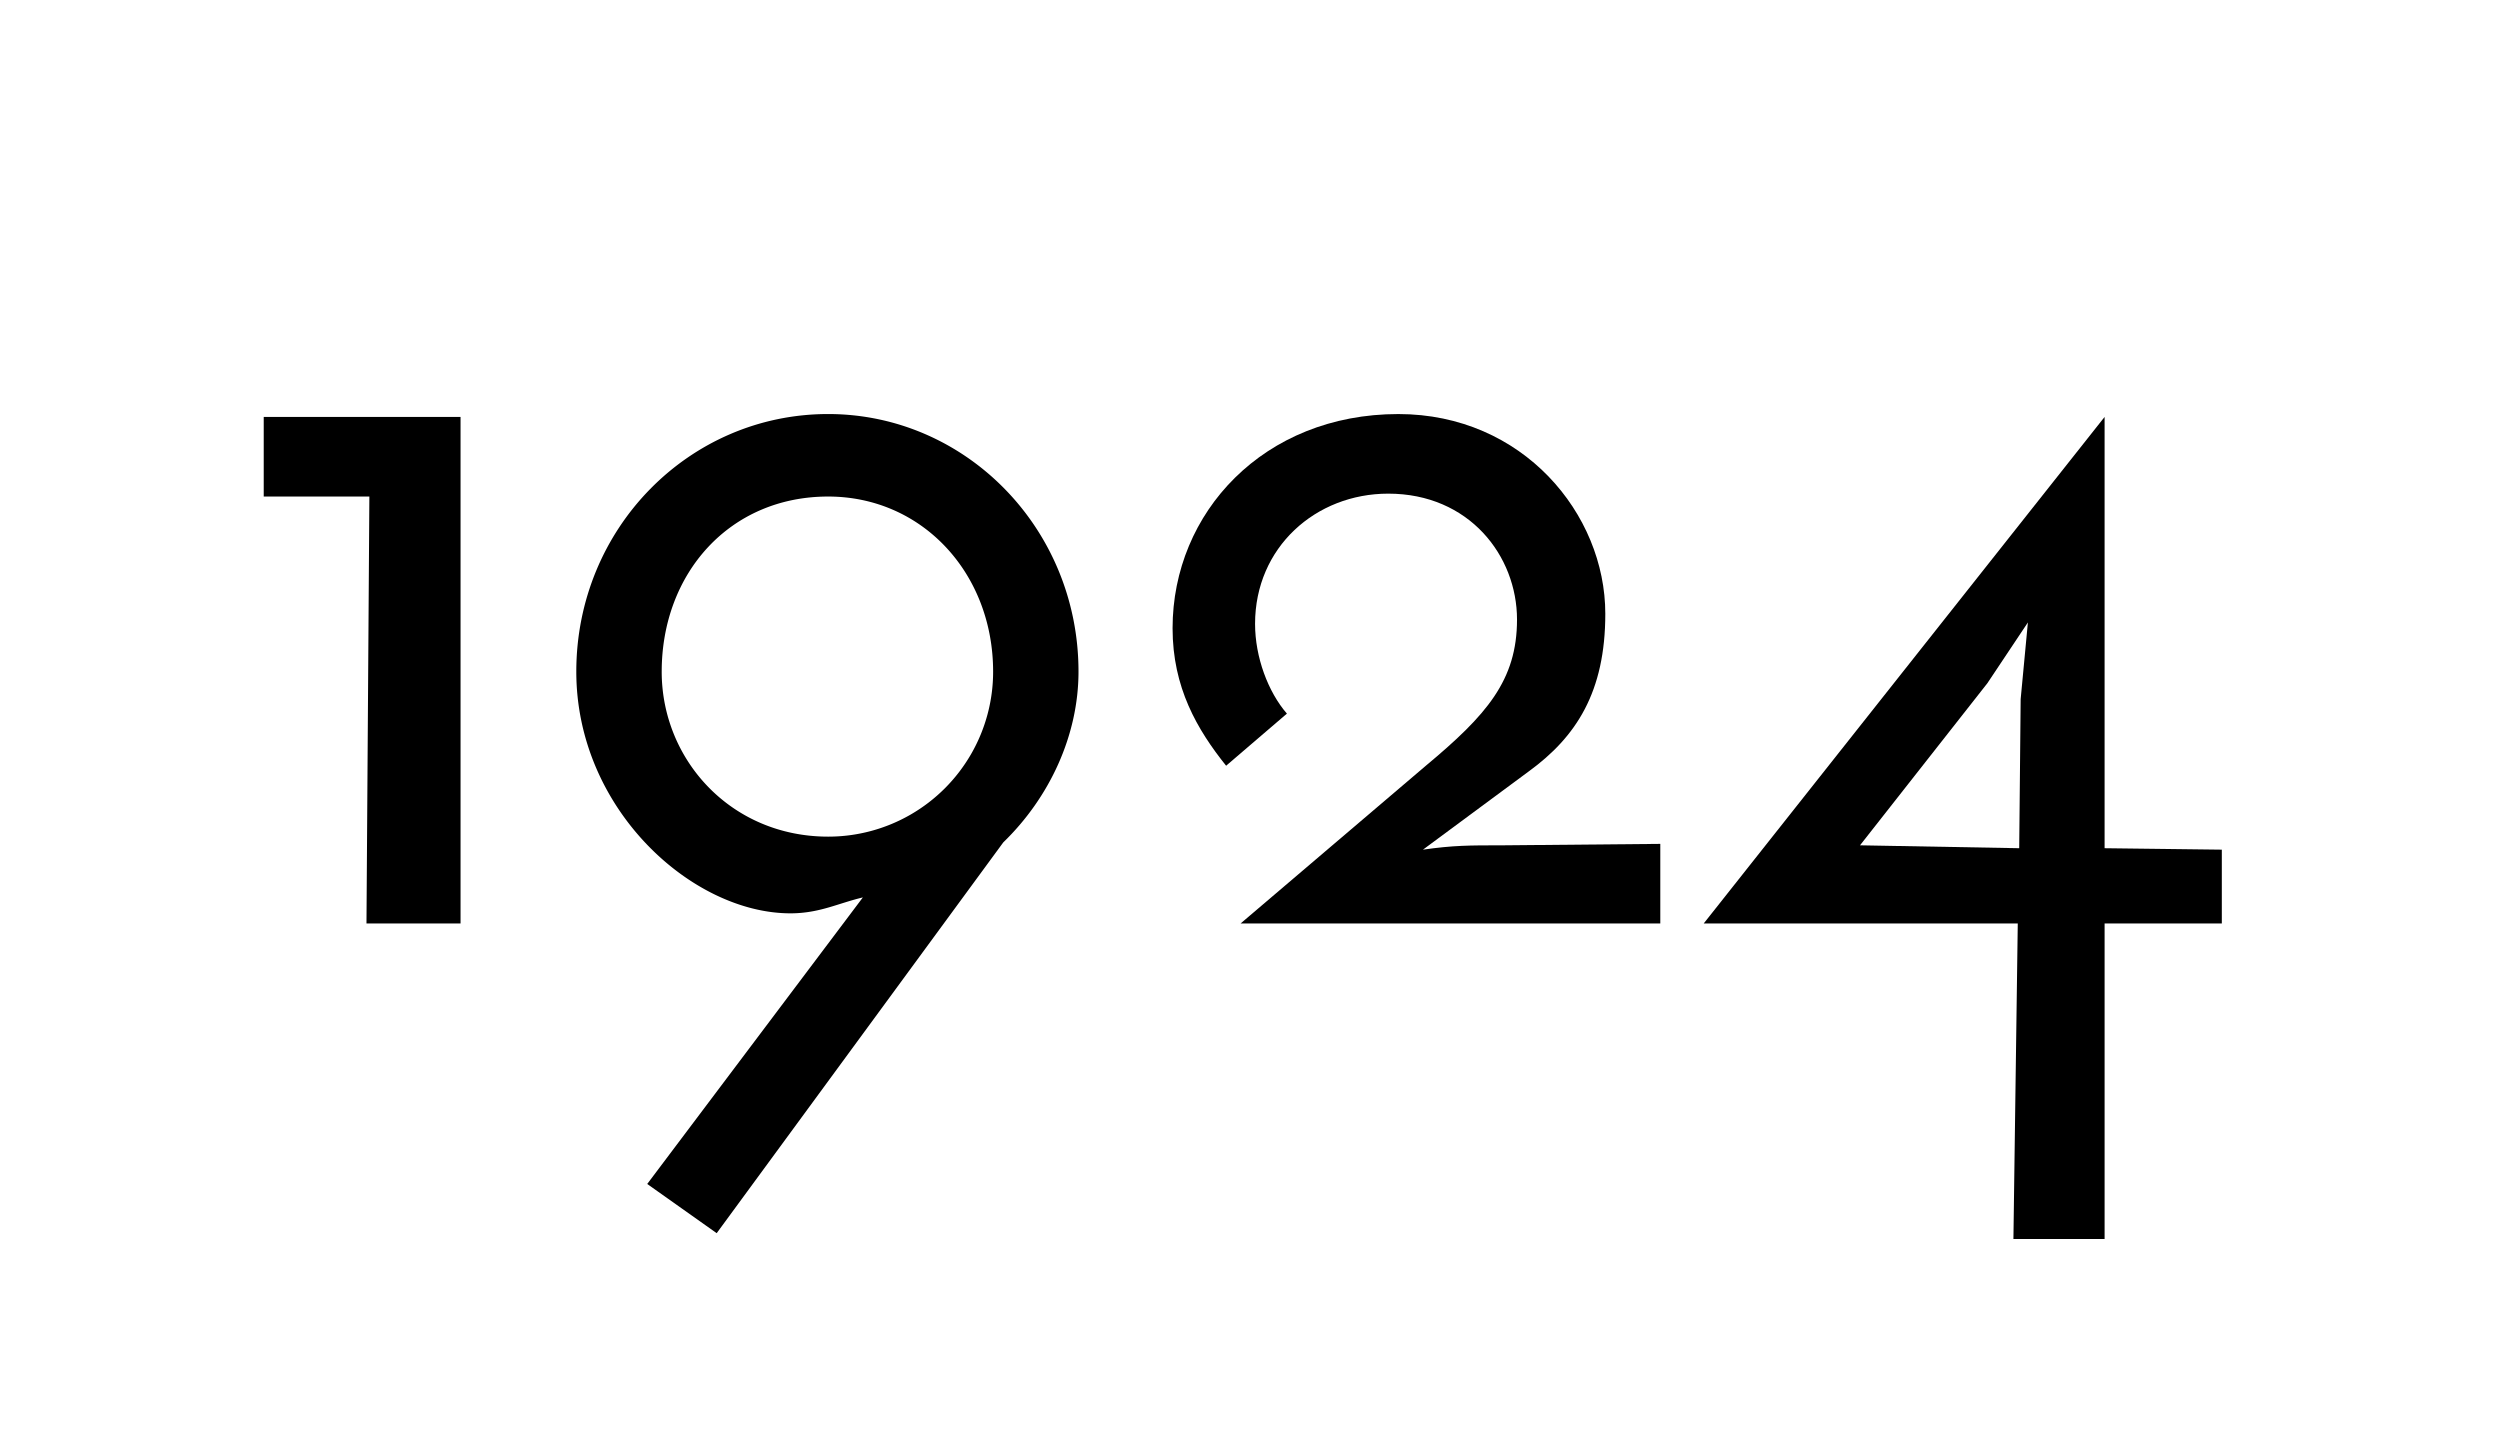 <svg viewBox="0 0 829.161 480" height="480" width="829.161" xmlns="http://www.w3.org/2000/svg">
  <g>
    <path d="M152.747,306.283h-31.2l.96-141.6H87.468v-26.4h65.279Z"></path>
    <path d="M357.7,222.763c0,21.12-9.6,41.76-24.959,56.64L237.7,409l-23.039-16.32,71.519-95.039c-8.16,1.92-14.4,5.28-24,5.28-32.639,0-71.04-34.56-71.04-80.16,0-47.519,37.441-85.438,83.52-85.438C320.264,137.325,357.7,175.244,357.7,222.763Zm-138.238,0c0,29.281,23.04,54.72,55.2,54.72a54.689,54.689,0,0,0,54.72-54.72c0-32.639-23.52-58.079-54.72-58.079C242.024,164.684,219.465,190.124,219.465,222.763Z"></path>
    <path d="M532.422,203.564c0,25.919-9.6,40.8-25.44,52.319l-35.04,25.92c10.08-1.44,15.361-1.44,26.4-1.44l52.319-.48v26.4h-139.2L472.9,253.964c20.16-16.8,30.24-28.321,30.24-48.48,0-21.12-15.839-41.76-42.719-41.76-24,0-44.16,17.76-44.16,43.2,0,11.041,4.32,22.56,10.56,29.76l-20.16,17.281c-9.6-12-17.76-25.92-17.76-45.6,0-38.4,30.24-71.039,74.879-71.039C505.062,137.325,532.422,170.444,532.422,203.564Z"></path>
    <path d="M736.9,306.283h-38.88V410.922h-30.24l1.441-104.639H565.06l132.959-168V281.323l38.88.48Zm-67.2-24.96.481-49.44,2.4-25.439L659.14,226.6l-42.24,53.76Z"></path>
  </g>
</svg>
